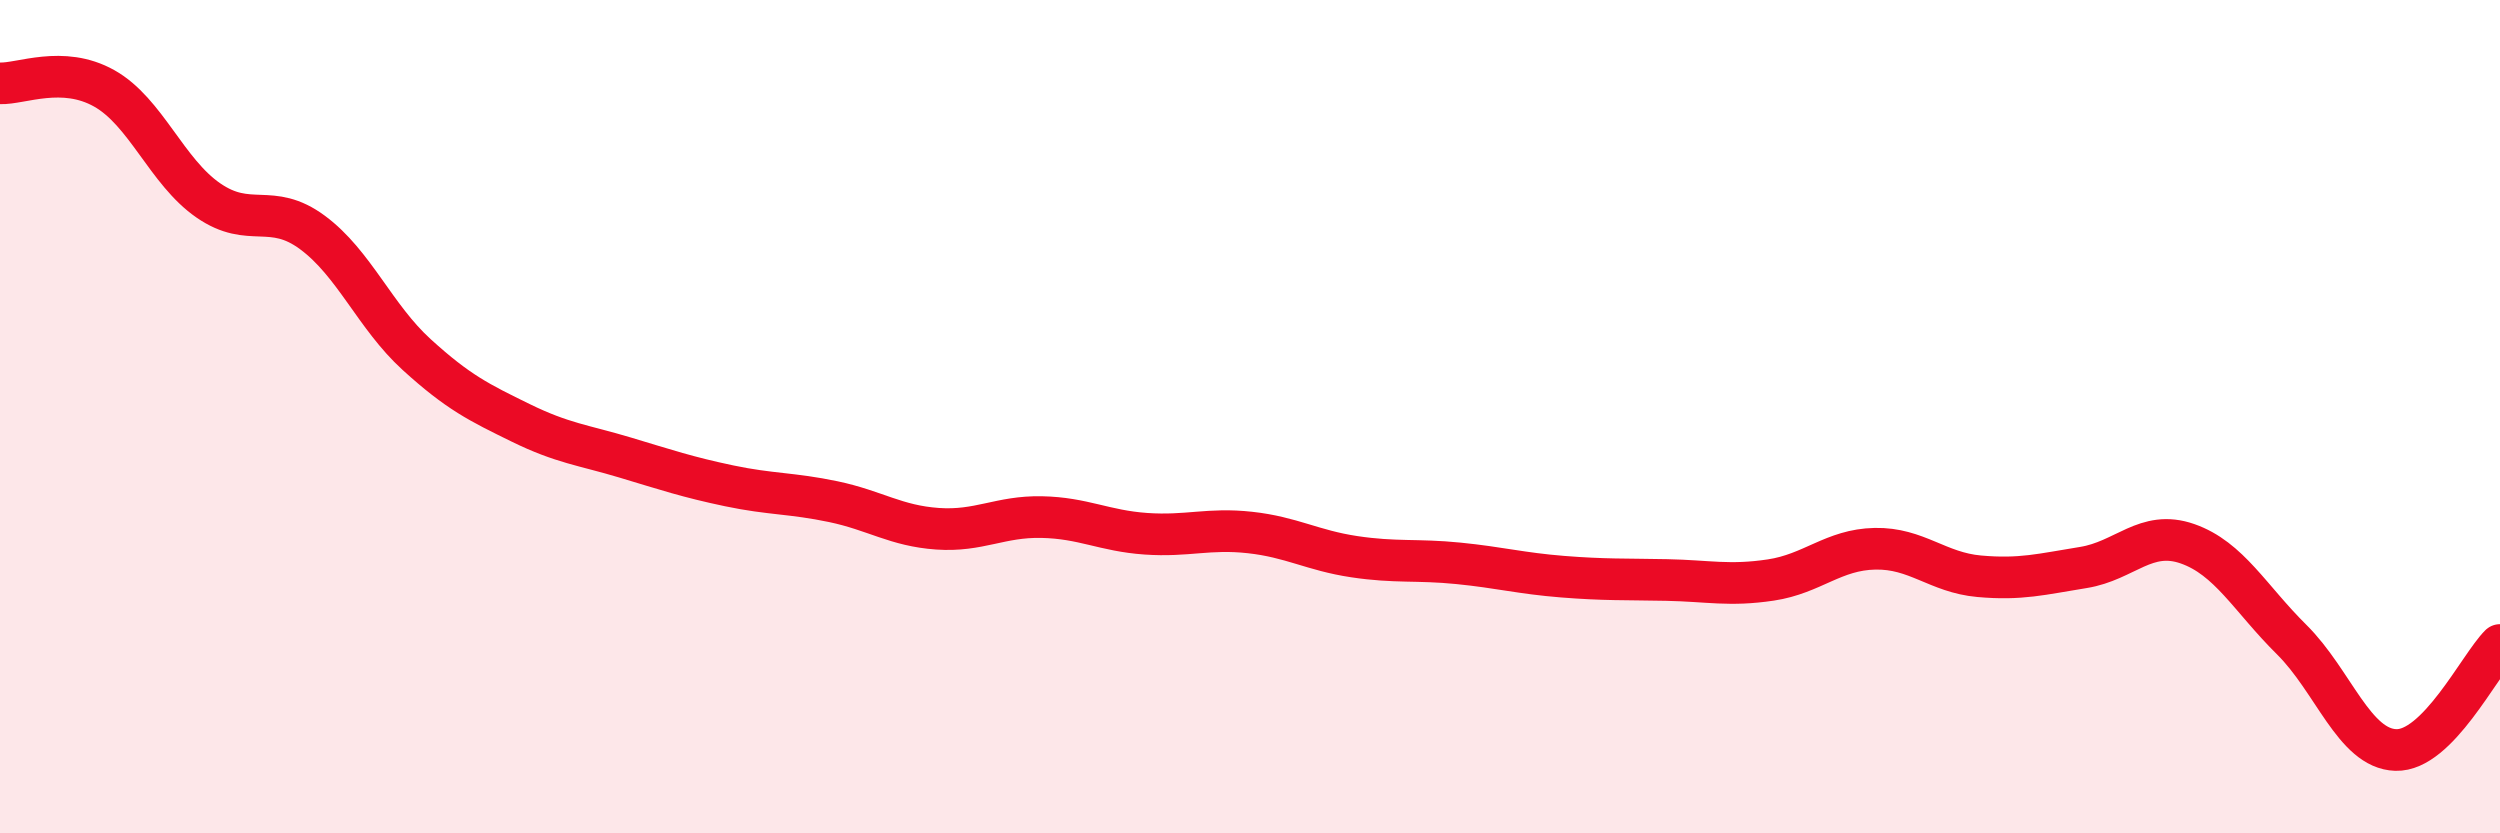 
    <svg width="60" height="20" viewBox="0 0 60 20" xmlns="http://www.w3.org/2000/svg">
      <path
        d="M 0,2 C 0.5,2.02 1.5,1.56 2.5,2.12 C 3.5,2.68 4,4.12 5,4.81 C 6,5.5 6.5,4.84 7.5,5.58 C 8.5,6.32 9,7.6 10,8.51 C 11,9.42 11.5,9.66 12.5,10.15 C 13.5,10.64 14,10.68 15,10.98 C 16,11.28 16.5,11.45 17.5,11.66 C 18.5,11.87 19,11.83 20,12.04 C 21,12.25 21.5,12.62 22.5,12.69 C 23.5,12.76 24,12.39 25,12.41 C 26,12.43 26.5,12.74 27.5,12.81 C 28.5,12.88 29,12.67 30,12.78 C 31,12.89 31.5,13.21 32.5,13.36 C 33.5,13.51 34,13.42 35,13.52 C 36,13.62 36.5,13.76 37.5,13.84 C 38.5,13.92 39,13.9 40,13.92 C 41,13.94 41.5,14.07 42.5,13.92 C 43.5,13.77 44,13.19 45,13.17 C 46,13.15 46.5,13.74 47.5,13.83 C 48.5,13.92 49,13.78 50,13.62 C 51,13.46 51.5,12.7 52.5,13.05 C 53.5,13.4 54,14.36 55,15.35 C 56,16.34 56.5,17.97 57.5,18 C 58.5,18.03 59.5,15.98 60,15.48L60 20L0 20Z"
        fill="#EB0A25"
        opacity="0.1"
        stroke-linecap="round"
        stroke-linejoin="round"
      />
      <path
        d="M 0,2 C 0.5,2.02 1.5,1.56 2.5,2.12 C 3.5,2.68 4,4.12 5,4.81 C 6,5.5 6.5,4.84 7.5,5.58 C 8.5,6.32 9,7.6 10,8.51 C 11,9.42 11.5,9.66 12.5,10.15 C 13.5,10.64 14,10.68 15,10.98 C 16,11.28 16.5,11.45 17.5,11.66 C 18.5,11.87 19,11.83 20,12.04 C 21,12.25 21.5,12.62 22.5,12.69 C 23.5,12.76 24,12.39 25,12.41 C 26,12.43 26.5,12.74 27.5,12.81 C 28.5,12.88 29,12.67 30,12.78 C 31,12.89 31.5,13.21 32.5,13.36 C 33.5,13.51 34,13.42 35,13.52 C 36,13.62 36.5,13.76 37.5,13.84 C 38.5,13.92 39,13.9 40,13.92 C 41,13.94 41.5,14.07 42.5,13.92 C 43.5,13.77 44,13.19 45,13.17 C 46,13.15 46.5,13.74 47.5,13.83 C 48.5,13.92 49,13.78 50,13.62 C 51,13.46 51.5,12.7 52.5,13.05 C 53.5,13.4 54,14.36 55,15.35 C 56,16.34 56.5,17.97 57.5,18 C 58.5,18.03 59.5,15.98 60,15.48"
        stroke="#EB0A25"
        stroke-width="1"
        fill="none"
        stroke-linecap="round"
        stroke-linejoin="round"
      />
    </svg>
  